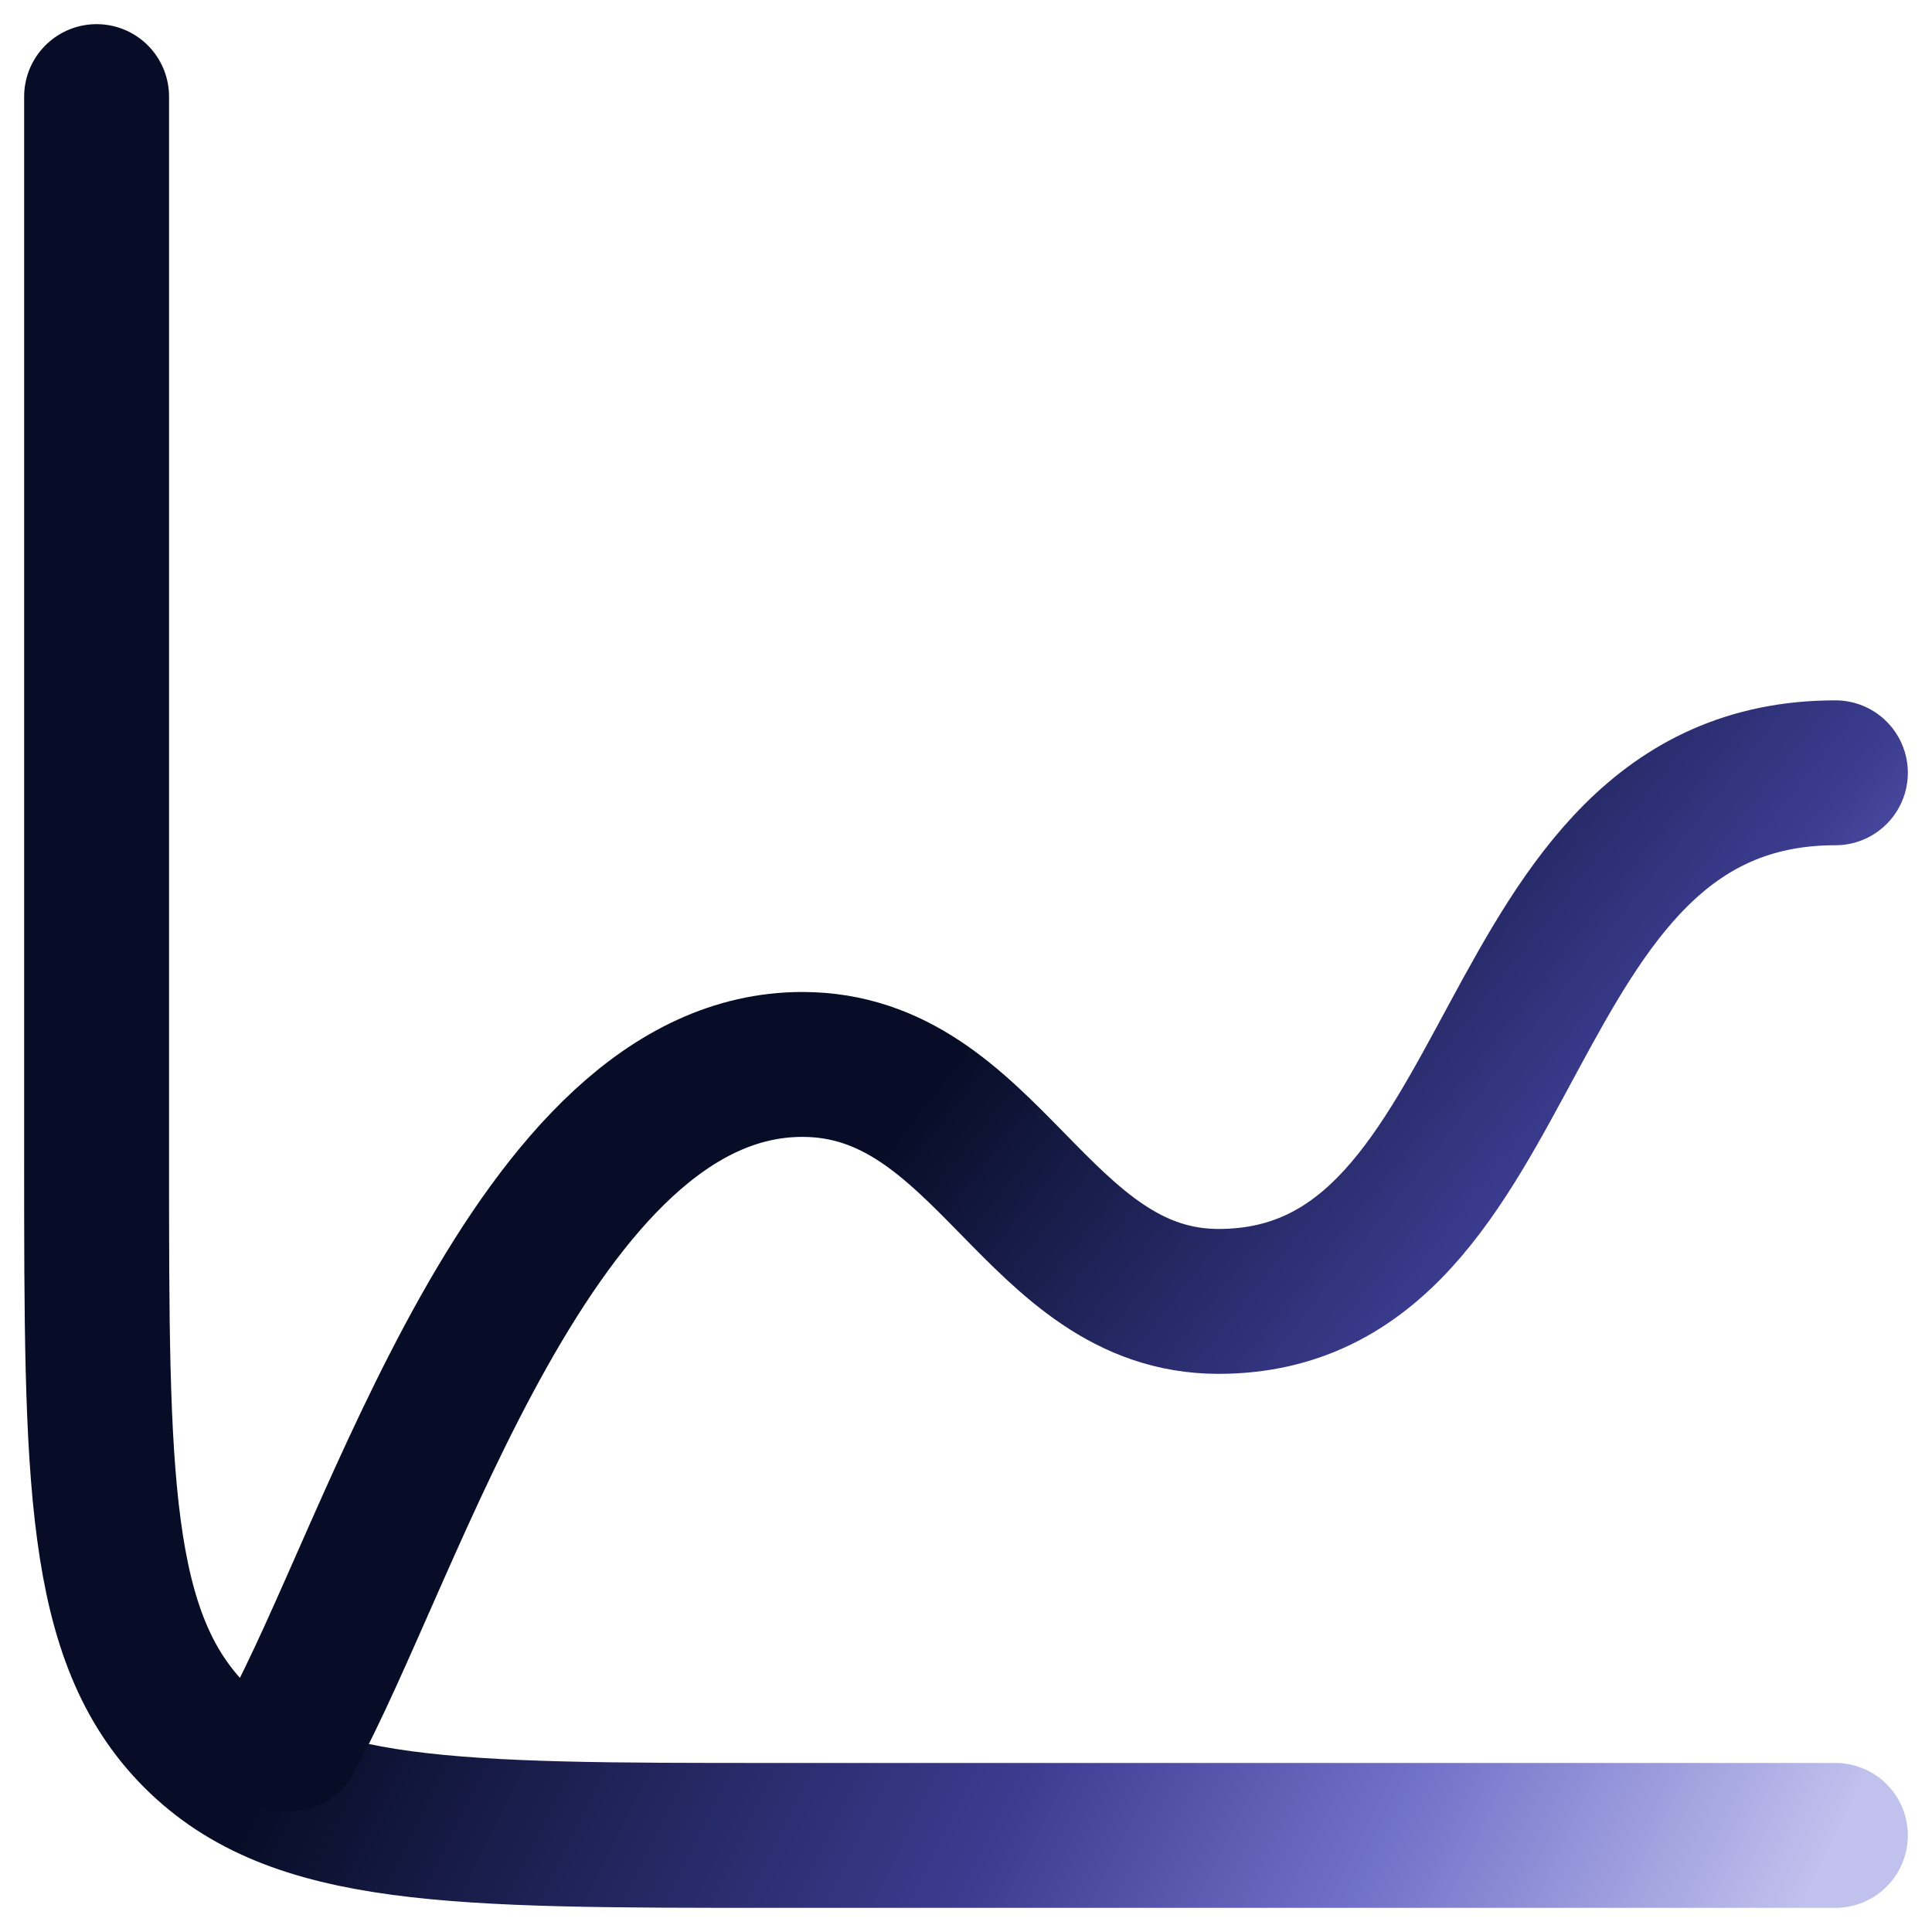 <?xml version="1.0" encoding="UTF-8"?> <svg xmlns="http://www.w3.org/2000/svg" width="20" height="20" viewBox="0 0 20 20" fill="none"><path d="M19 19H8C4.7 19 3.05 19 2.025 17.975C1 16.95 1 15.3 1 12V1" stroke="url(#paint0_linear_951_122)" stroke-width="1.5" stroke-linecap="round"></path><path d="M3 18C4.071 16.053 5.523 11.019 8.306 11.019C10.23 11.019 10.728 13.472 12.614 13.472C15.857 13.472 15.387 8 19 8" stroke="url(#paint1_linear_951_122)" stroke-width="1.5" stroke-linecap="round" stroke-linejoin="round"></path><defs><linearGradient id="paint0_linear_951_122" x1="1.271" y1="1.457" x2="22.484" y2="11.973" gradientUnits="userSpaceOnUse"><stop offset="0.375" stop-color="#070D27"></stop><stop offset="0.671" stop-color="#3B3C90"></stop><stop offset="0.827" stop-color="#7172C9"></stop><stop offset="1" stop-color="#C1C1EE"></stop></linearGradient><linearGradient id="paint1_linear_951_122" x1="3.241" y1="8.254" x2="17.66" y2="19.691" gradientUnits="userSpaceOnUse"><stop offset="0.375" stop-color="#070D27"></stop><stop offset="0.671" stop-color="#3B3C90"></stop><stop offset="0.827" stop-color="#7172C9"></stop><stop offset="1" stop-color="#C1C1EE"></stop></linearGradient></defs></svg> 